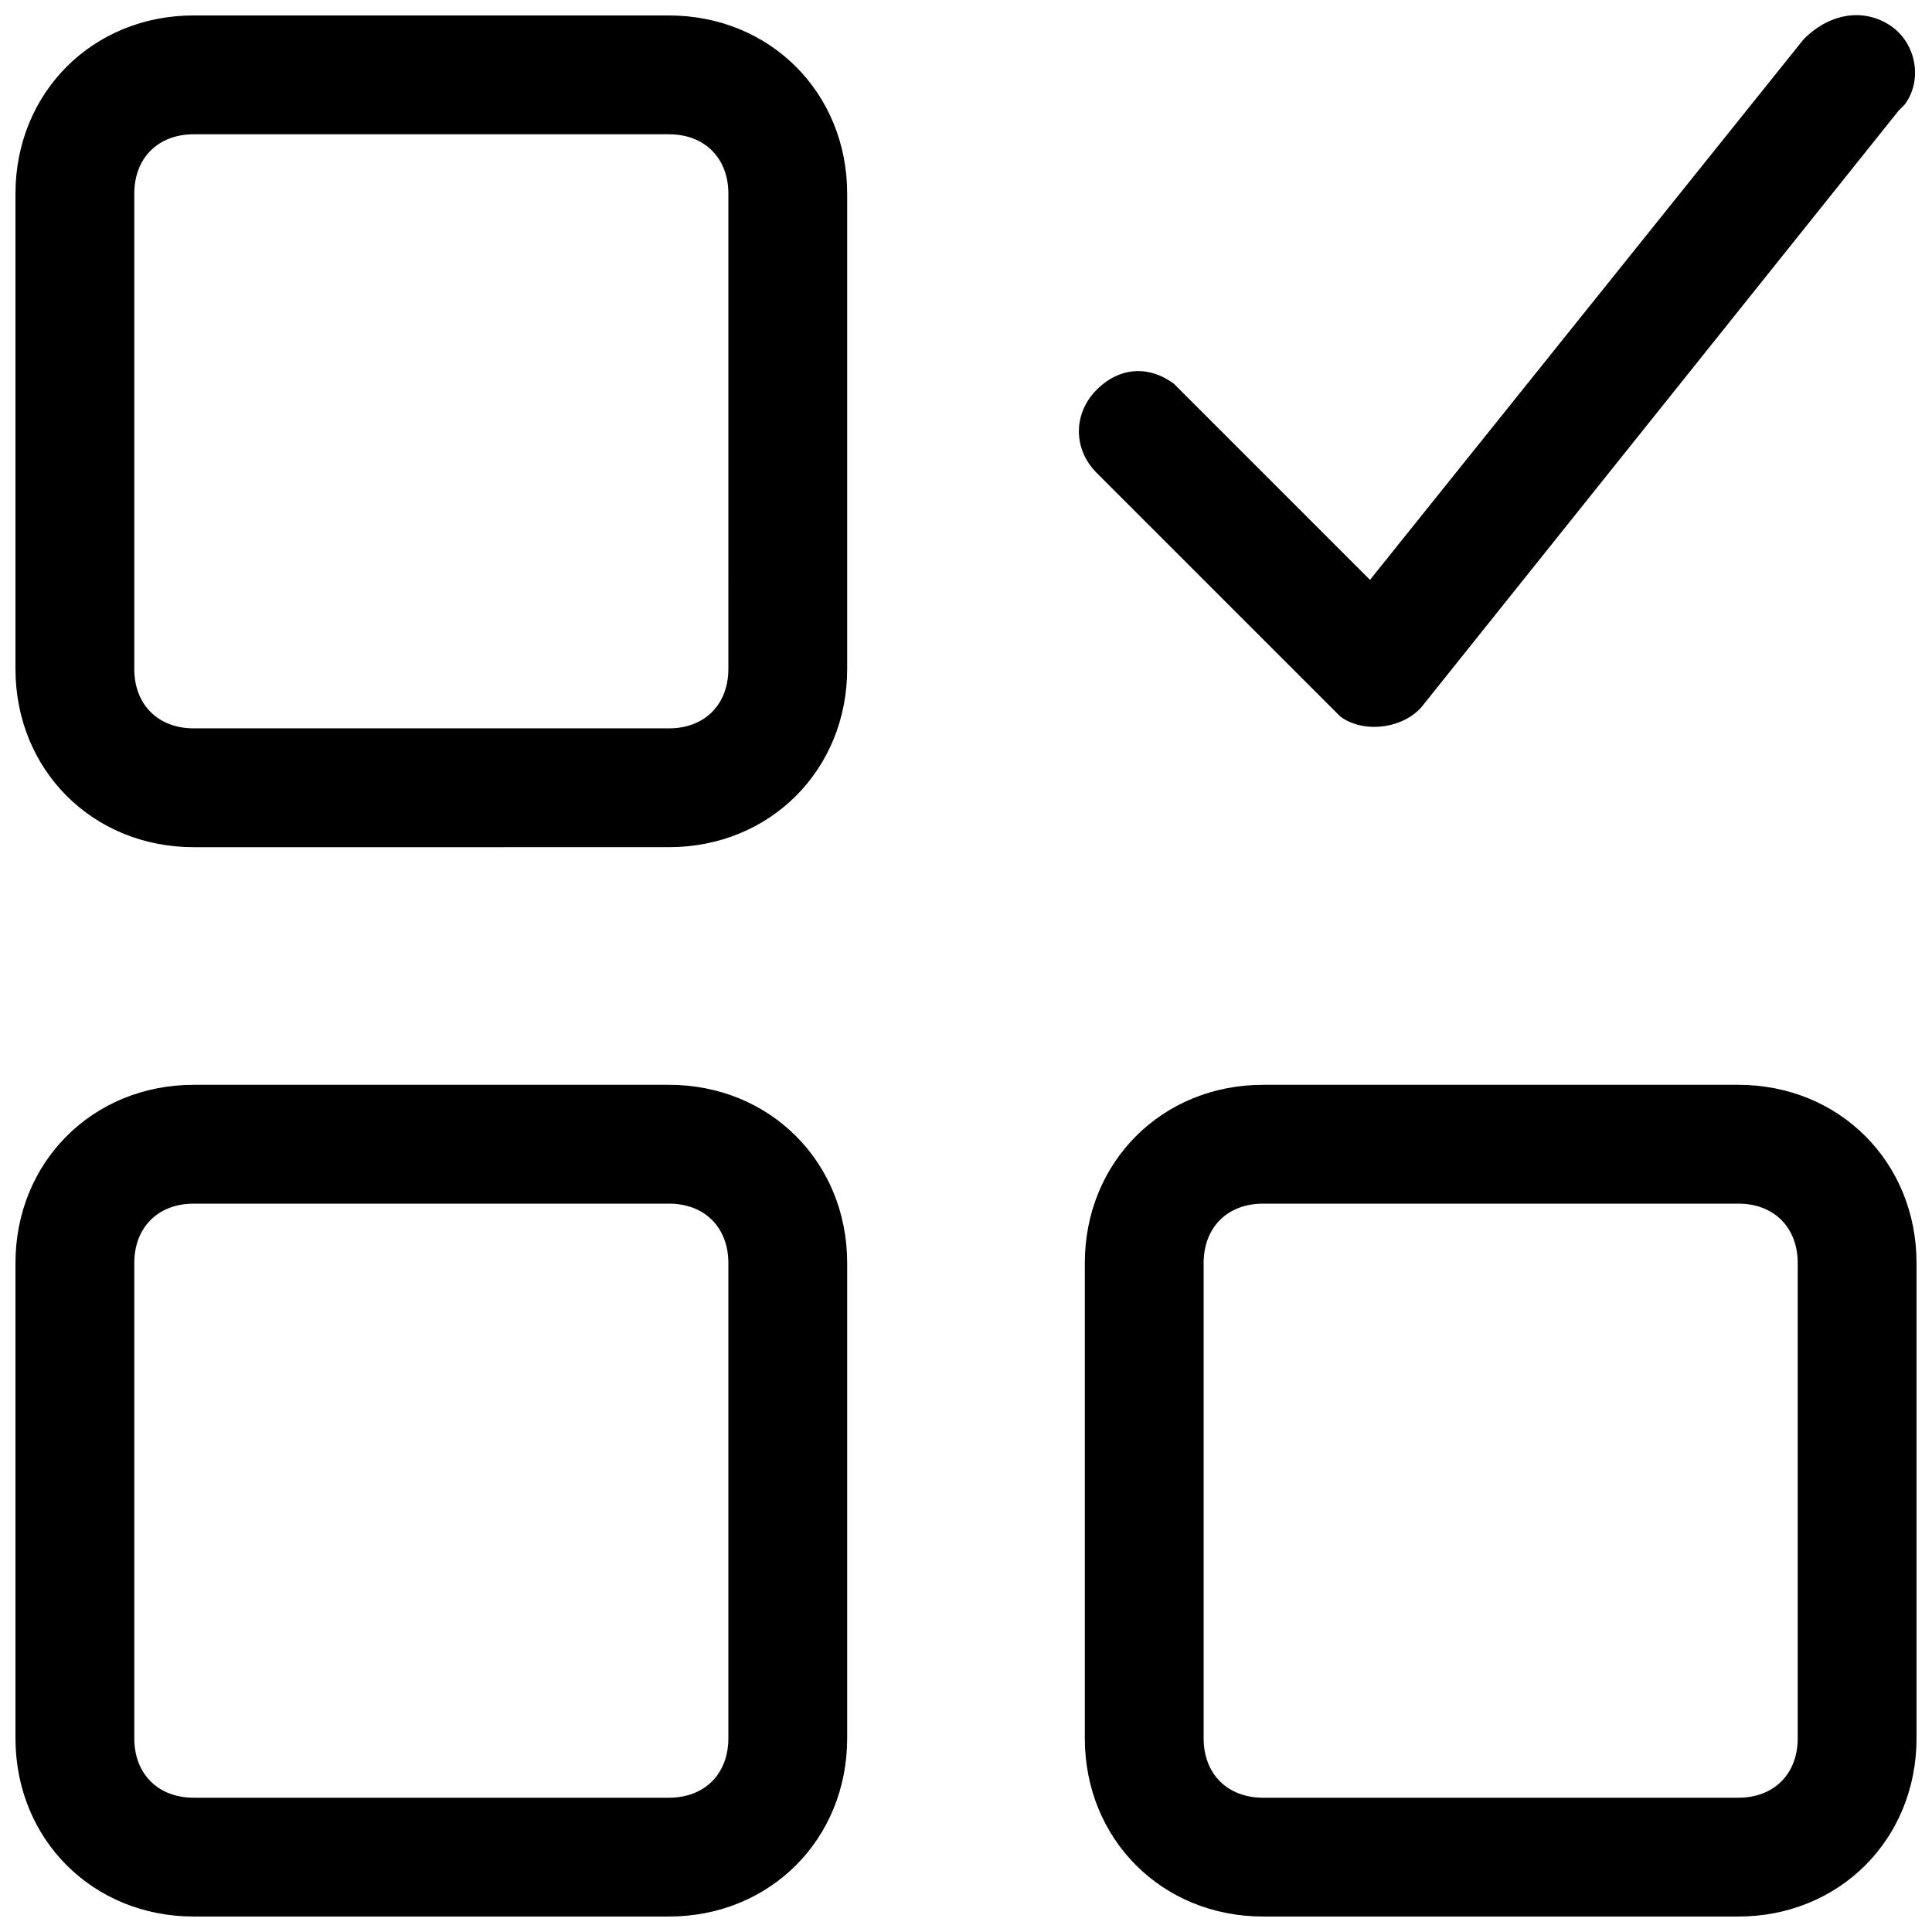 <?xml version="1.0" encoding="UTF-8"?>
<!-- Uploaded to: ICON Repo, www.svgrepo.com, Generator: ICON Repo Mixer Tools -->
<svg width="800px" height="800px" version="1.1" viewBox="144 144 512 512" xmlns="http://www.w3.org/2000/svg">
 <defs>
  <clipPath id="a">
   <path d="m148.09 148.09h503.81v503.81h-503.81z"/>
  </clipPath>
 </defs>
 <g clip-path="url(#a)">
  <path d="m321.28 431.49c26.766 0 47.23 20.469 47.23 47.23v125.95c0 26.766-20.469 47.23-47.23 47.23h-125.95c-26.766 0-47.23-20.469-47.23-47.23v-125.95c0-26.766 20.469-47.23 47.23-47.23zm283.39 0c26.766 0 47.23 20.469 47.23 47.23v125.95c0 26.766-20.469 47.23-47.23 47.23h-125.95c-26.766 0-47.23-20.469-47.23-47.23v-125.95c0-26.766 20.469-47.23 47.23-47.23zm-283.39 31.488h-125.95c-9.445 0-15.742 6.297-15.742 15.742v125.95c0 9.445 6.297 15.742 15.742 15.742h125.95c9.445 0 15.742-6.297 15.742-15.742v-125.95c0.004-9.445-6.293-15.742-15.742-15.742zm283.39 0h-125.95c-9.445 0-15.742 6.297-15.742 15.742v125.95c0 9.445 6.297 15.742 15.742 15.742h125.95c9.445 0 15.742-6.297 15.742-15.742v-125.95c0-9.445-6.297-15.742-15.742-15.742zm-283.39-314.88c26.766 0 47.23 20.469 47.23 47.23v125.95c0 26.766-20.469 47.23-47.23 47.23l-125.95 0.004c-26.766 0-47.23-20.469-47.23-47.23v-125.96c0-26.766 20.469-47.23 47.23-47.23zm0 31.488h-125.95c-9.445 0-15.742 6.297-15.742 15.742v125.95c0 9.445 6.297 15.742 15.742 15.742h125.95c9.445 0 15.742-6.297 15.742-15.742l0.004-125.95c0-9.445-6.297-15.742-15.746-15.742zm324.33-28.34c6.297 4.723 7.871 14.168 3.148 20.469l-1.574 1.574-125.95 157.44c-4.723 6.297-15.742 7.871-22.043 3.148l-64.551-64.551c-6.297-6.297-6.297-15.742 0-22.043 6.297-6.297 14.168-6.297 20.469-1.574l51.957 51.957 114.93-143.27c7.875-7.875 17.32-7.875 23.617-3.152z"/>
 </g>
</svg>